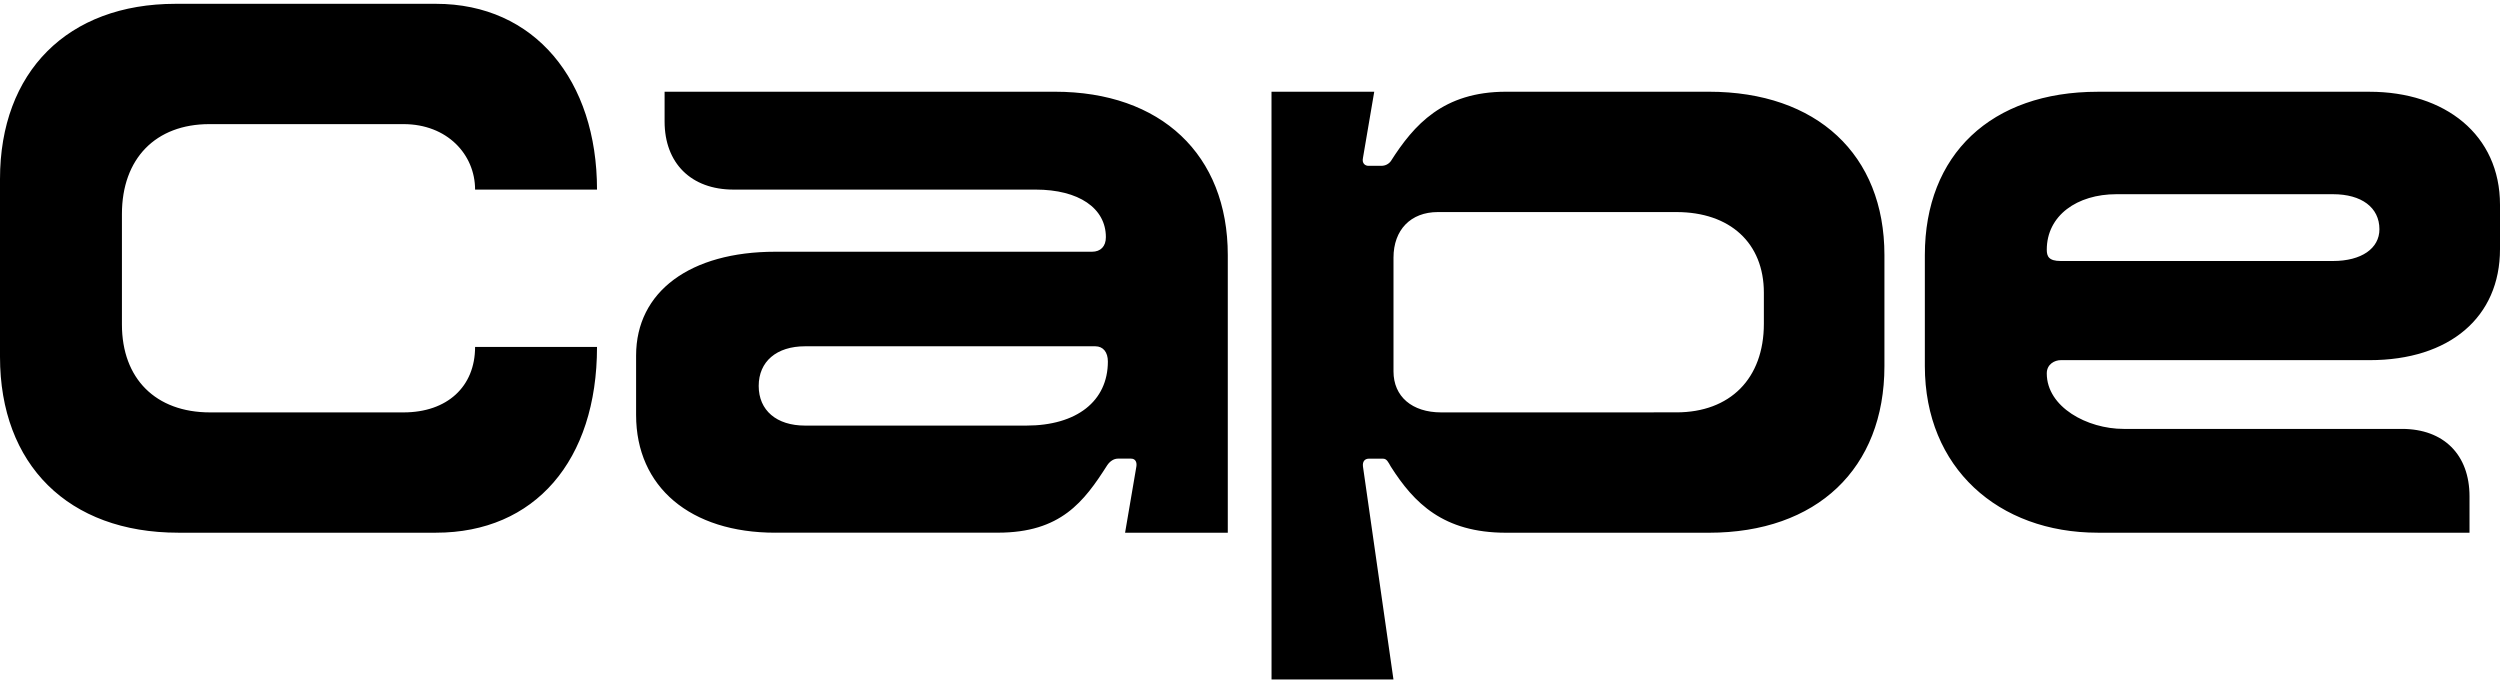 <svg width="148" height="41" viewBox="0 0 148 41" fill="none" xmlns="http://www.w3.org/2000/svg">
<path d="M121.993 15.451C121.288 15.451 121.169 15.176 121.169 14.786C121.169 12.749 122.974 11.497 125.287 11.497H138.115C139.801 11.497 140.862 12.28 140.862 13.572C140.862 14.706 139.801 15.451 138.115 15.451H121.993ZM124.189 31.536H146.195V29.384C146.195 26.918 144.667 25.391 142.195 25.391H125.719C123.563 25.391 121.169 24.1 121.169 22.104C121.169 21.556 121.641 21.321 121.993 21.321H140.273C145.019 21.321 148 18.777 148 14.747V12.124C148 7.975 144.744 5.432 140.273 5.432H124.189C117.873 5.432 113.951 9.15 113.951 15.099V21.673C113.951 27.701 118.304 31.536 124.189 31.536ZM85.319 24.414C83.593 24.414 82.495 23.474 82.495 21.987V15.253C82.495 13.61 83.513 12.554 85.122 12.554H99.244C102.421 12.554 104.421 14.391 104.421 17.328V19.166C104.421 22.415 102.421 24.412 99.244 24.412L85.319 24.414ZM45.894 31.534H59.076C62.8 31.534 64.174 29.697 65.547 27.543C65.703 27.308 65.939 27.151 66.175 27.151H66.96C67.235 27.151 67.312 27.387 67.273 27.62L66.605 31.536H72.685V15.099C72.685 9.15 68.724 5.43 62.447 5.43H39.344V7.192C39.344 9.658 40.913 11.224 43.422 11.224H61.31C63.86 11.224 65.468 12.32 65.468 14.041C65.468 14.59 65.154 14.903 64.645 14.903H45.894C40.874 14.903 37.657 17.251 37.657 21.048V24.569C37.657 28.836 40.874 31.536 45.894 31.536M47.659 25.195C45.973 25.195 44.915 24.296 44.915 22.848C44.915 21.4 45.973 20.5 47.659 20.5H64.841C65.311 20.5 65.586 20.852 65.586 21.4C65.586 23.748 63.742 25.195 60.761 25.195H47.659ZM10.551 31.536H25.811C31.655 31.536 35.343 27.27 35.343 20.538H28.125C28.125 22.887 26.478 24.414 23.888 24.414H12.435C9.217 24.414 7.218 22.417 7.218 19.209V12.672C7.218 9.385 9.217 7.348 12.396 7.348H23.888C26.478 7.348 28.125 9.15 28.125 11.224H35.343C35.343 4.767 31.655 0.226 25.811 0.226H10.394C4.001 0.226 0 4.257 0 10.599V21.127C0 27.505 4.041 31.536 10.551 31.536ZM75.275 40.226H82.493L80.688 27.622C80.648 27.309 80.806 27.153 81.04 27.153H81.866C82.1 27.153 82.178 27.349 82.336 27.622C83.708 29.776 85.434 31.538 89.161 31.538H101.163C107.558 31.538 111.558 27.741 111.558 21.673V15.099C111.558 9.15 107.558 5.43 101.163 5.43H89.161C85.434 5.43 83.708 7.388 82.336 9.541C82.272 9.627 82.189 9.696 82.093 9.744C81.998 9.791 81.892 9.816 81.785 9.816H81.002C80.844 9.816 80.61 9.696 80.688 9.345L81.355 5.43H75.273L75.275 40.226Z" fill="black"/>
</svg>
